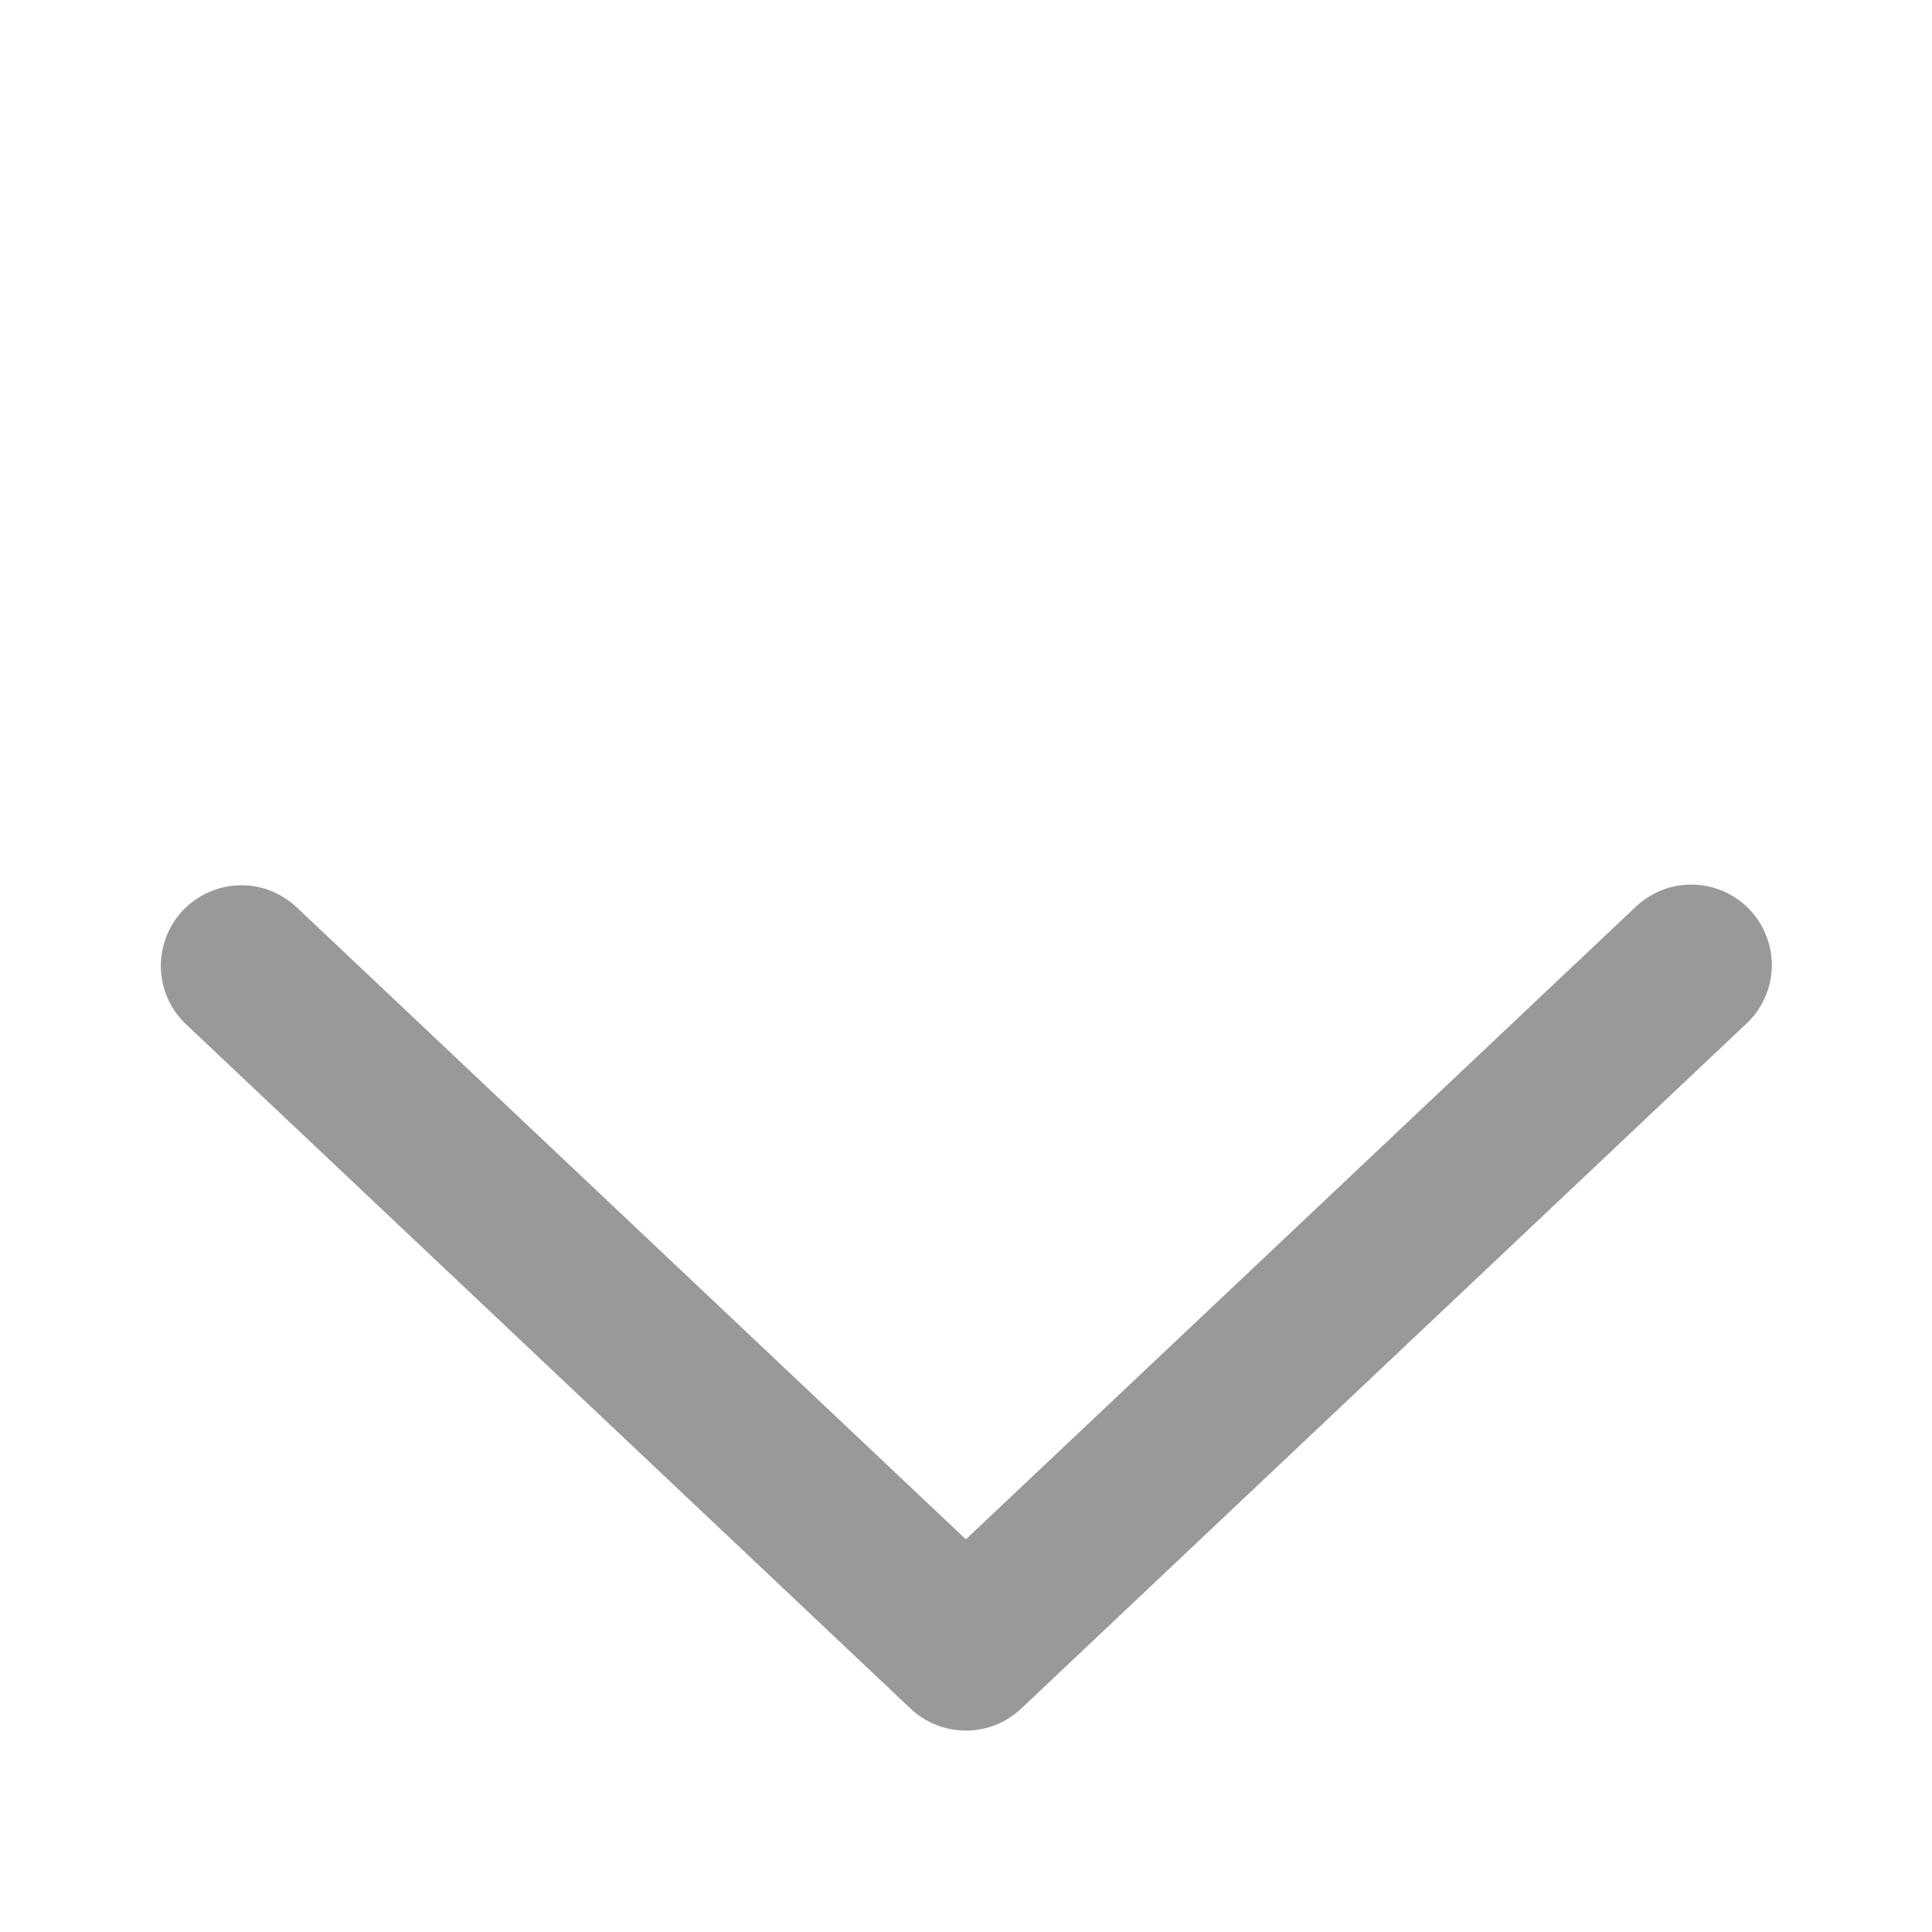 <svg width="16" height="16" viewBox="0 0 16 16" fill="none" xmlns="http://www.w3.org/2000/svg">
<path d="M2.457 7.514C2.393 7.454 2.318 7.407 2.237 7.375C2.155 7.344 2.068 7.329 1.98 7.332C1.892 7.334 1.806 7.354 1.726 7.39C1.646 7.426 1.574 7.477 1.514 7.54C1.454 7.604 1.407 7.679 1.376 7.761C1.345 7.843 1.33 7.93 1.332 8.017C1.335 8.105 1.354 8.191 1.39 8.271C1.426 8.351 1.477 8.423 1.541 8.483L7.541 14.15C7.665 14.267 7.829 14.332 7.999 14.332C8.169 14.332 8.333 14.267 8.457 14.15L14.457 8.483C14.523 8.423 14.575 8.351 14.612 8.271C14.649 8.191 14.67 8.104 14.673 8.016C14.676 7.928 14.662 7.84 14.63 7.757C14.599 7.674 14.552 7.599 14.491 7.534C14.431 7.47 14.358 7.419 14.277 7.383C14.196 7.347 14.109 7.328 14.021 7.326C13.933 7.324 13.845 7.339 13.763 7.372C13.681 7.404 13.606 7.452 13.542 7.514L7.999 12.748L2.457 7.514Z" fill="#999999"/>
</svg>

